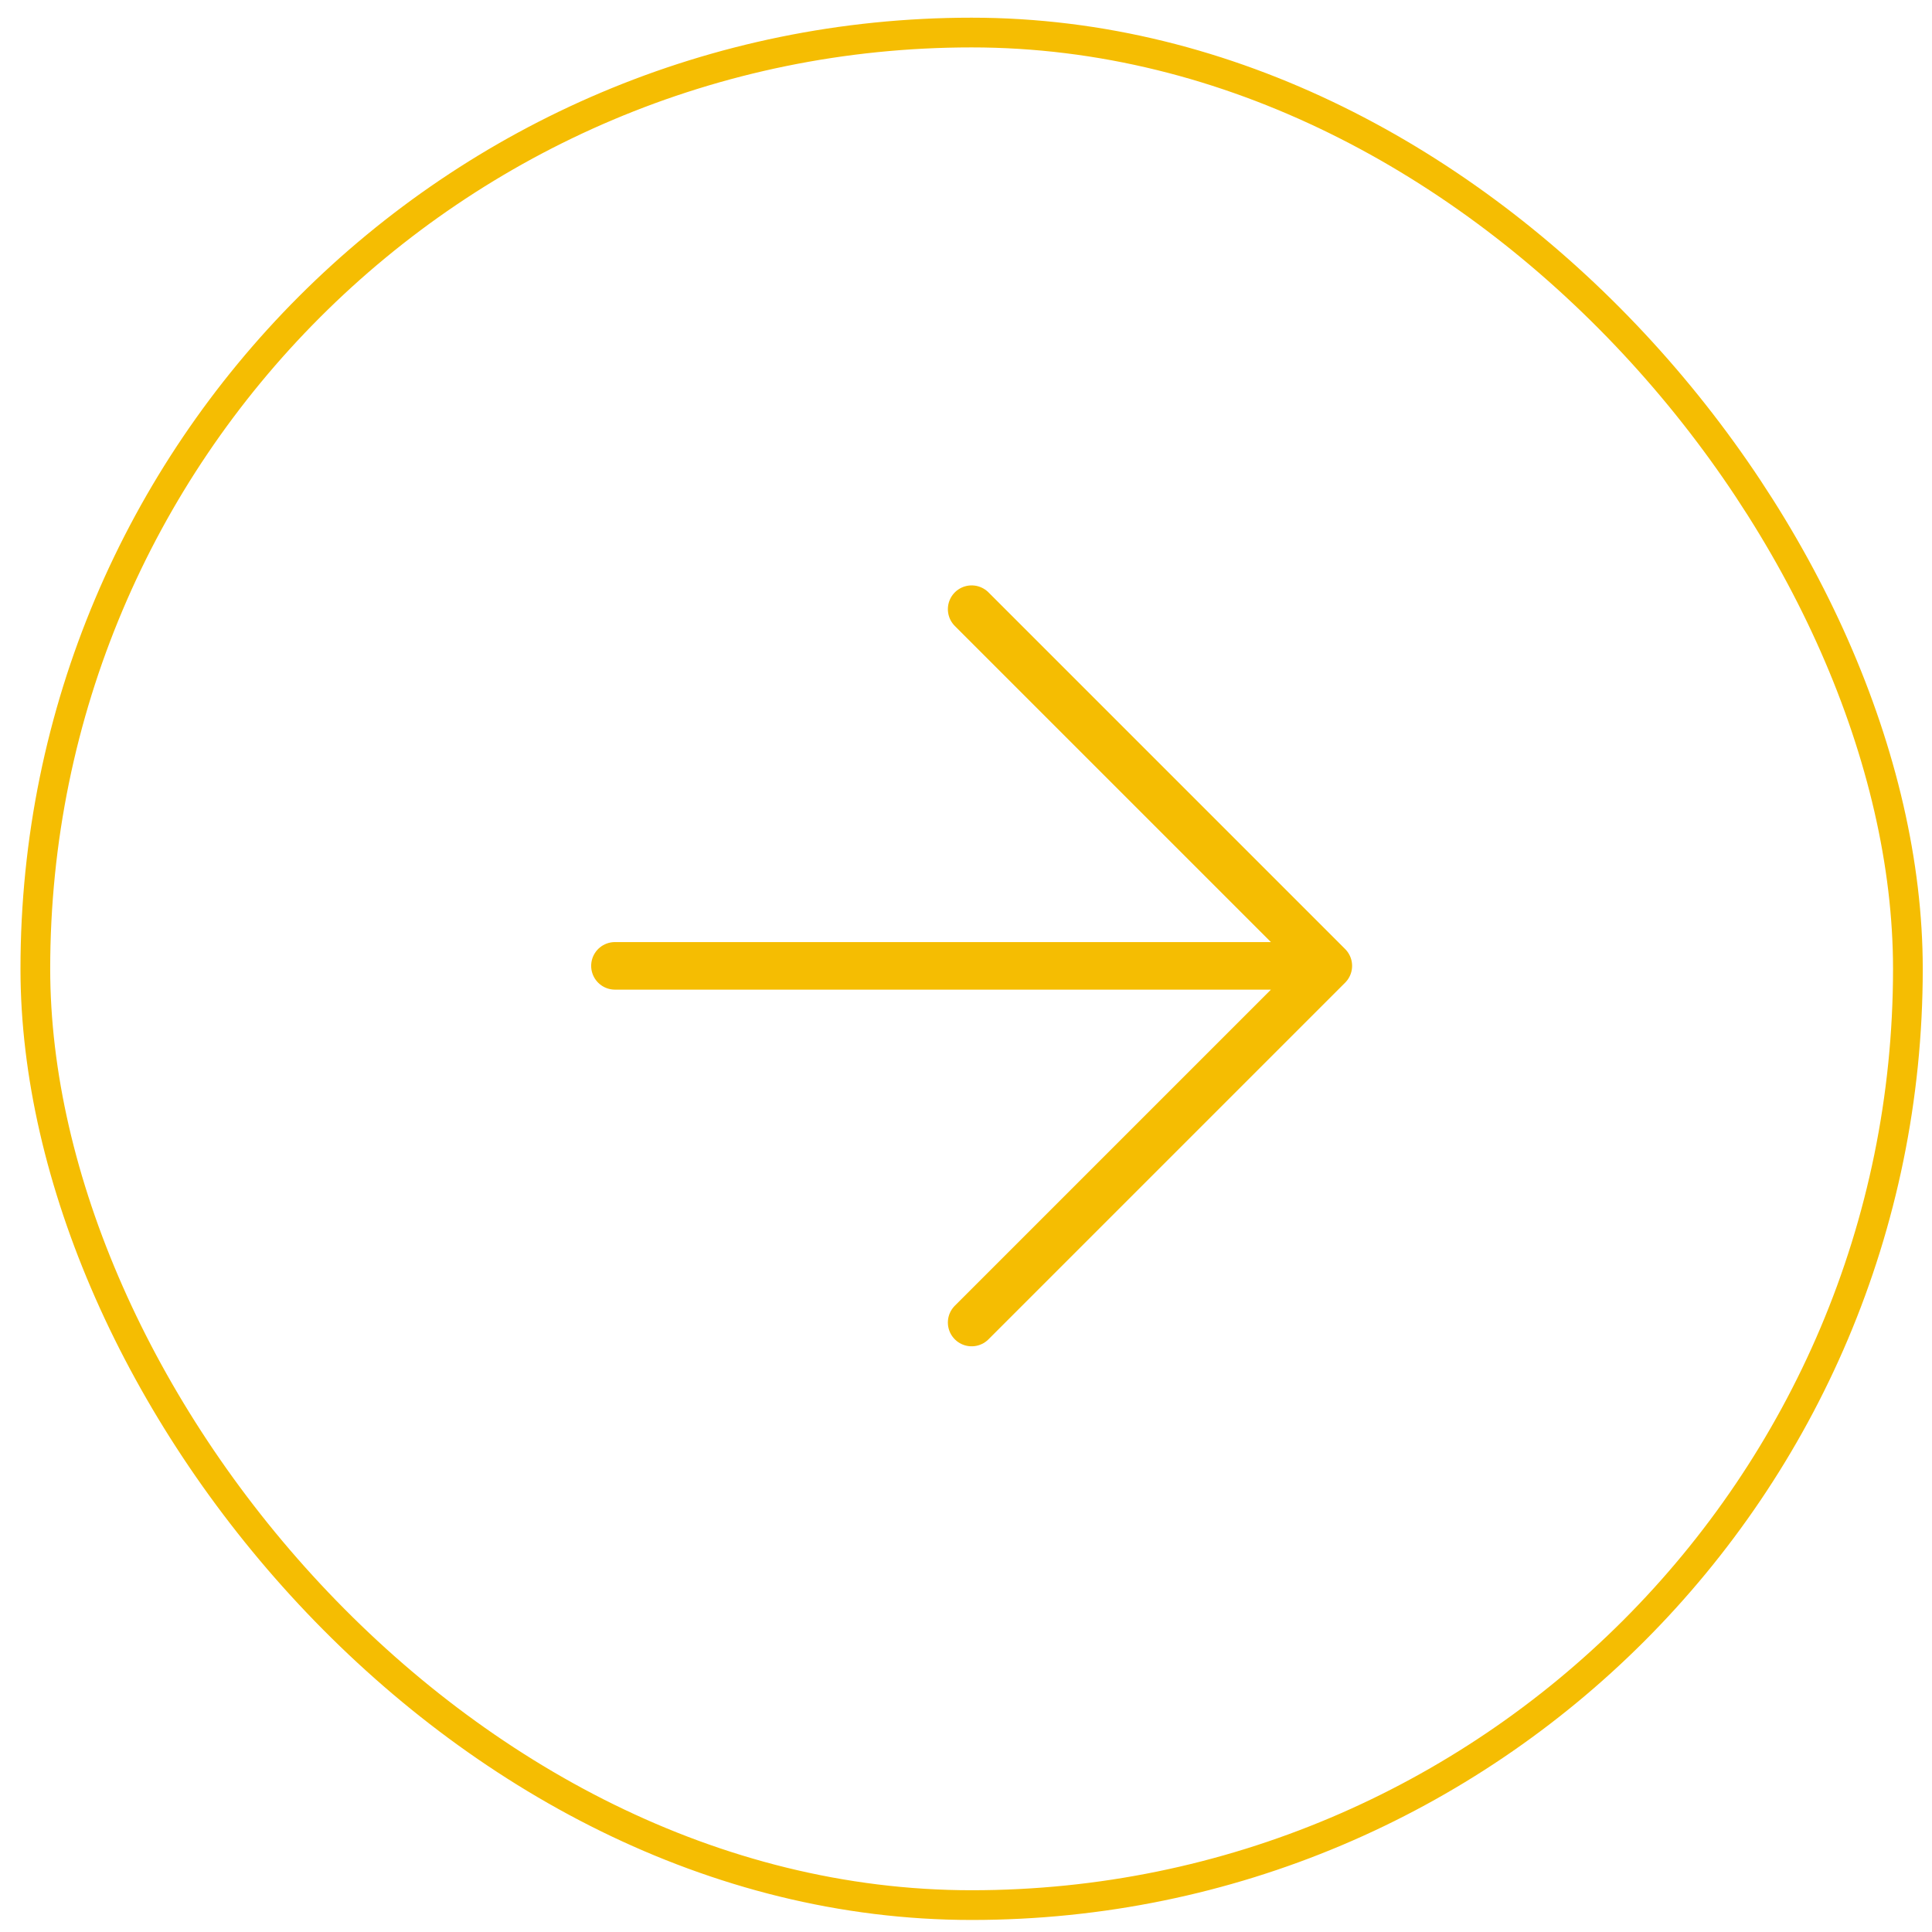 <svg width="65" height="65" viewBox="0 0 65 65" fill="none"
    xmlns="http://www.w3.org/2000/svg" class="icon-hover">
    <rect x="1.189" y="1.095" width="63" height="63" rx="31.5" stroke="#F5BD02"/>
    <g clip-path="url(#clip0_340_3615)">
        <path d="M20.689 32.495H42.975M32.69 20.495L44.69 32.495L32.69 44.495" stroke="#F5BD02" stroke-width="1.6" stroke-linecap="round" stroke-linejoin="round"/>
    </g>
    <defs>
        <clipPath id="clip0_340_3615">
            <rect width="26" height="26" fill="white" transform="translate(19.689 19.495)"/>
        </clipPath>
    </defs>
</svg>
